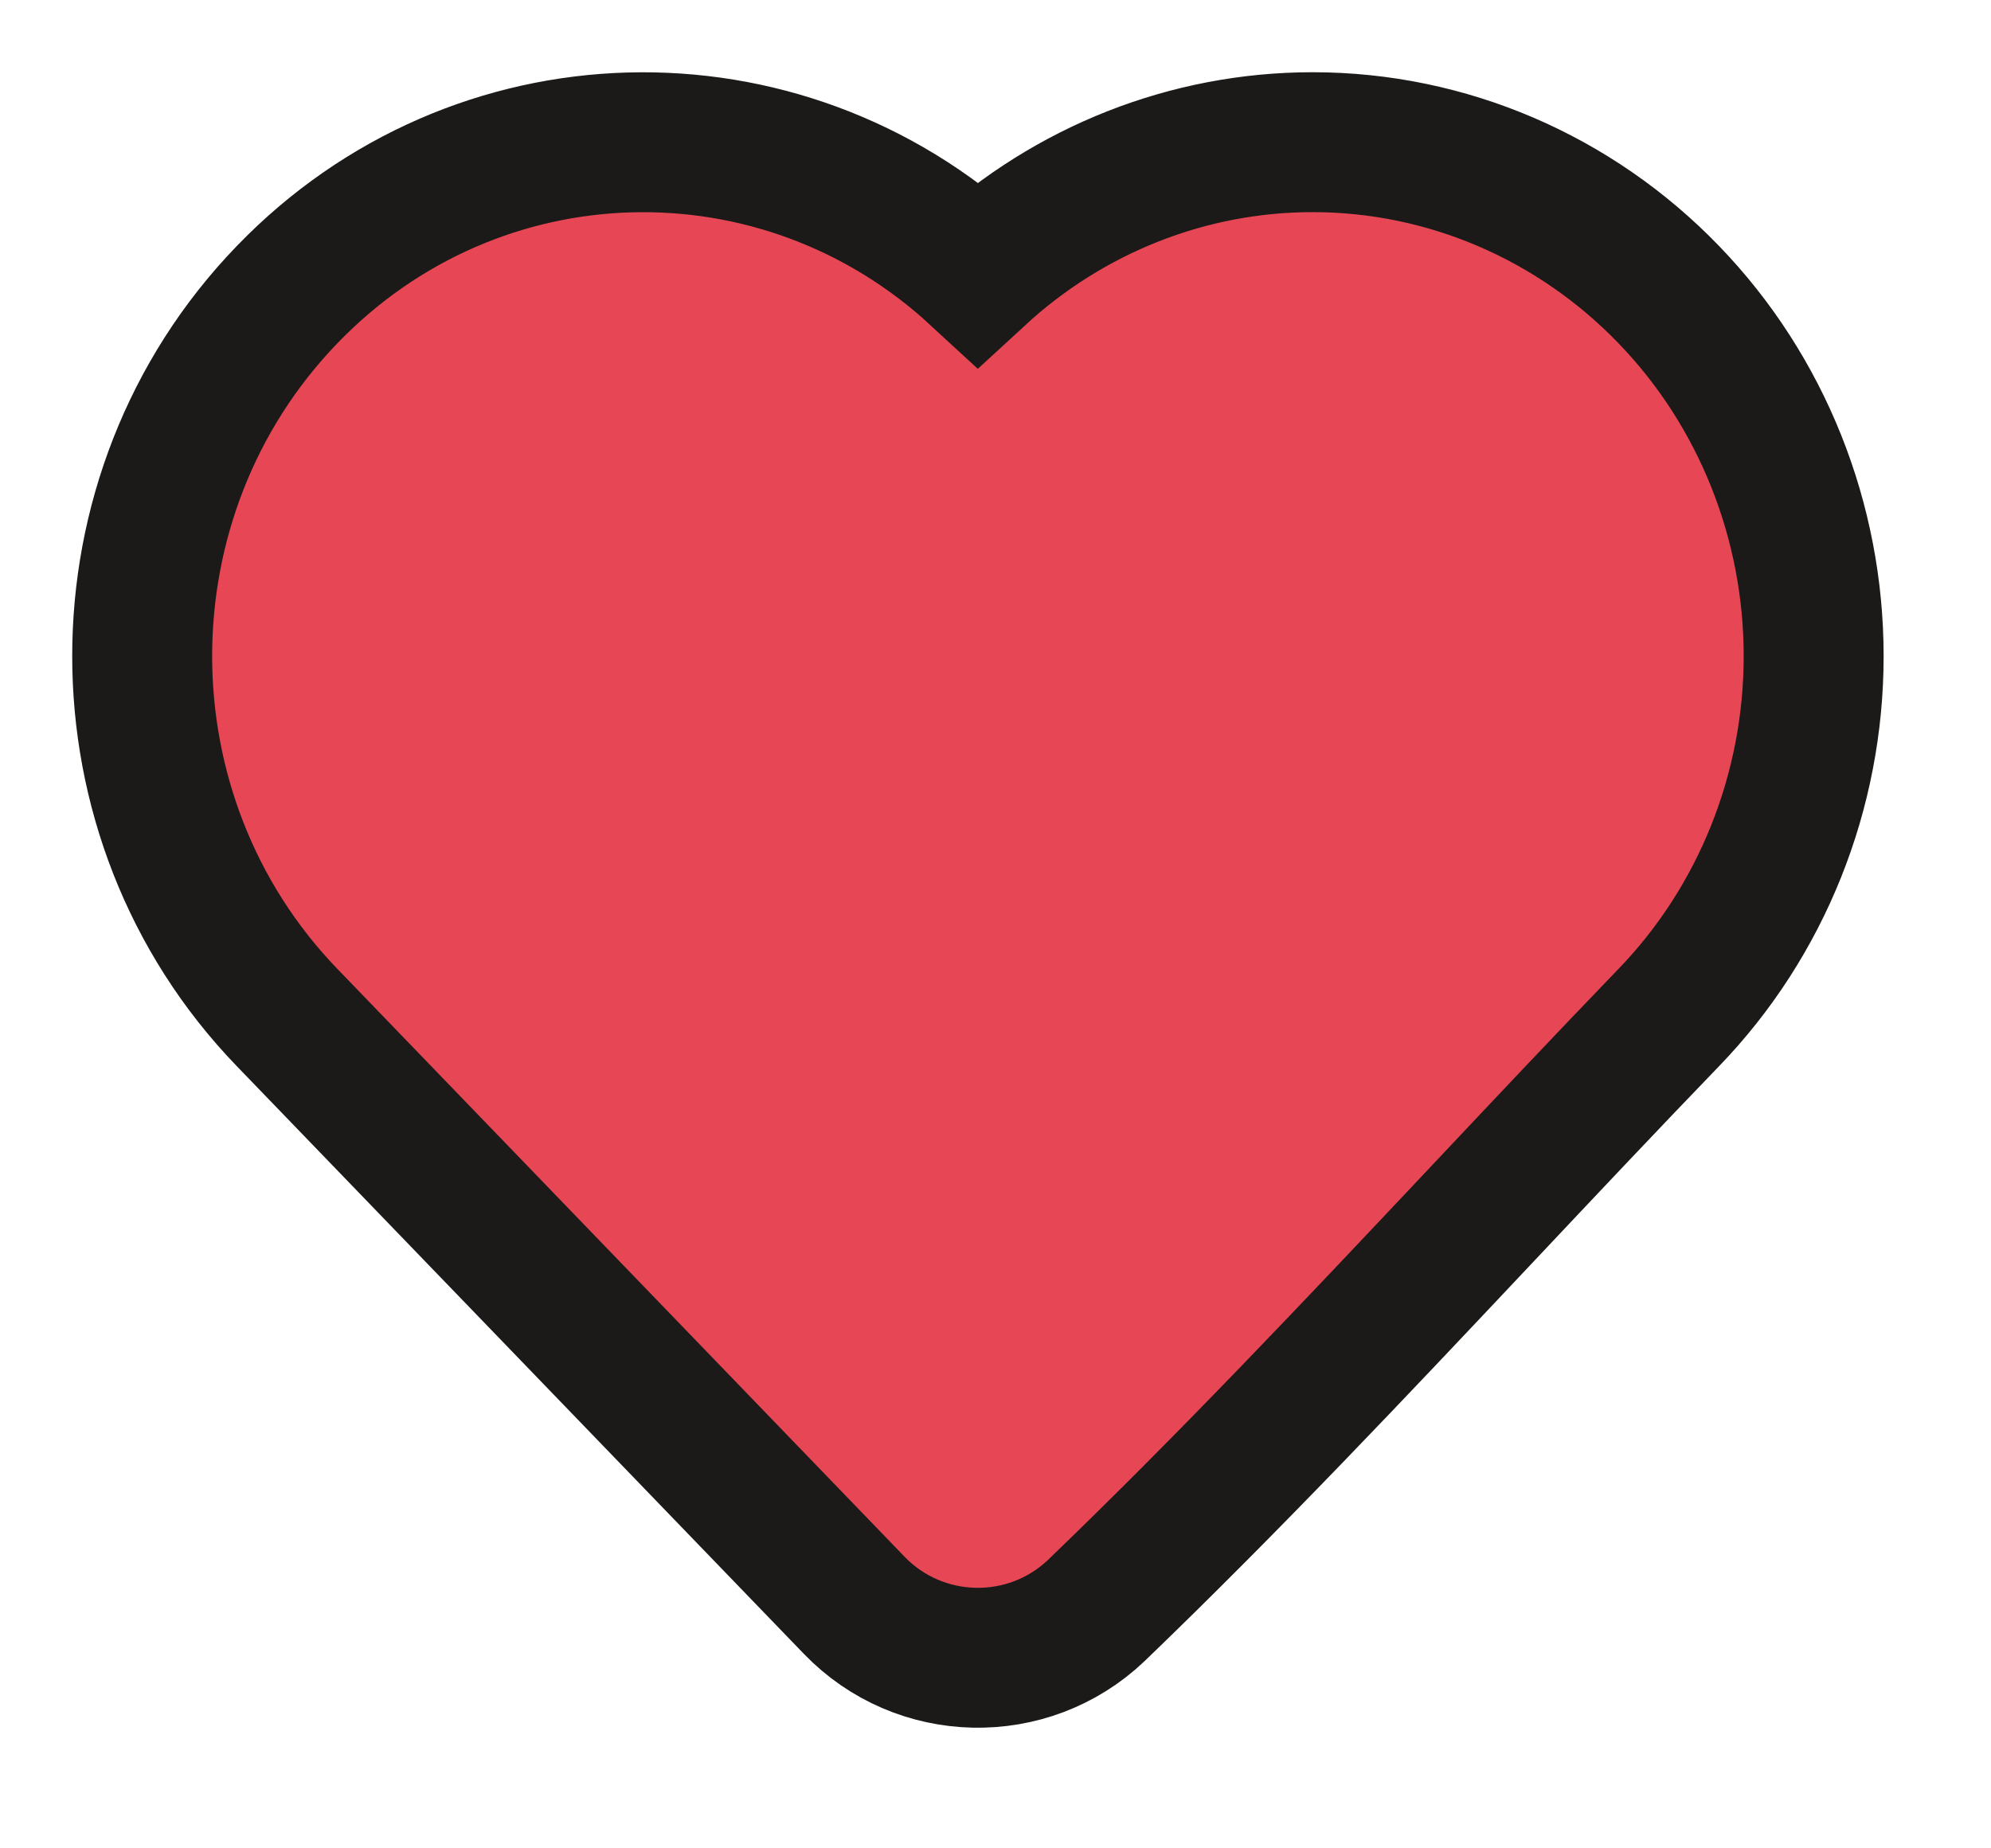 <?xml version="1.0" encoding="utf-8"?>
<svg xmlns="http://www.w3.org/2000/svg" fill="none" height="100%" overflow="visible" preserveAspectRatio="none" style="display: block;" viewBox="0 0 14 13" width="100%">
<path clip-rule="evenodd" d="M6.876 1.925C7.519 1.333 8.356 1 9.23 1C10.174 1 11.074 1.388 11.734 2.072C12.389 2.75 12.753 3.665 12.753 4.615C12.753 5.564 12.389 6.479 11.734 7.157C11.298 7.609 10.864 8.07 10.427 8.534C9.539 9.477 8.642 10.429 7.71 11.326L7.708 11.328C7.228 11.784 6.467 11.768 6.007 11.291L2.019 7.157C0.66 5.749 0.66 3.48 2.019 2.072C3.348 0.694 5.489 0.645 6.876 1.925Z" fill="#E74755" fill-rule="evenodd" id="Vector" stroke="#1C1A19" stroke-width="0.984"/>
</svg>